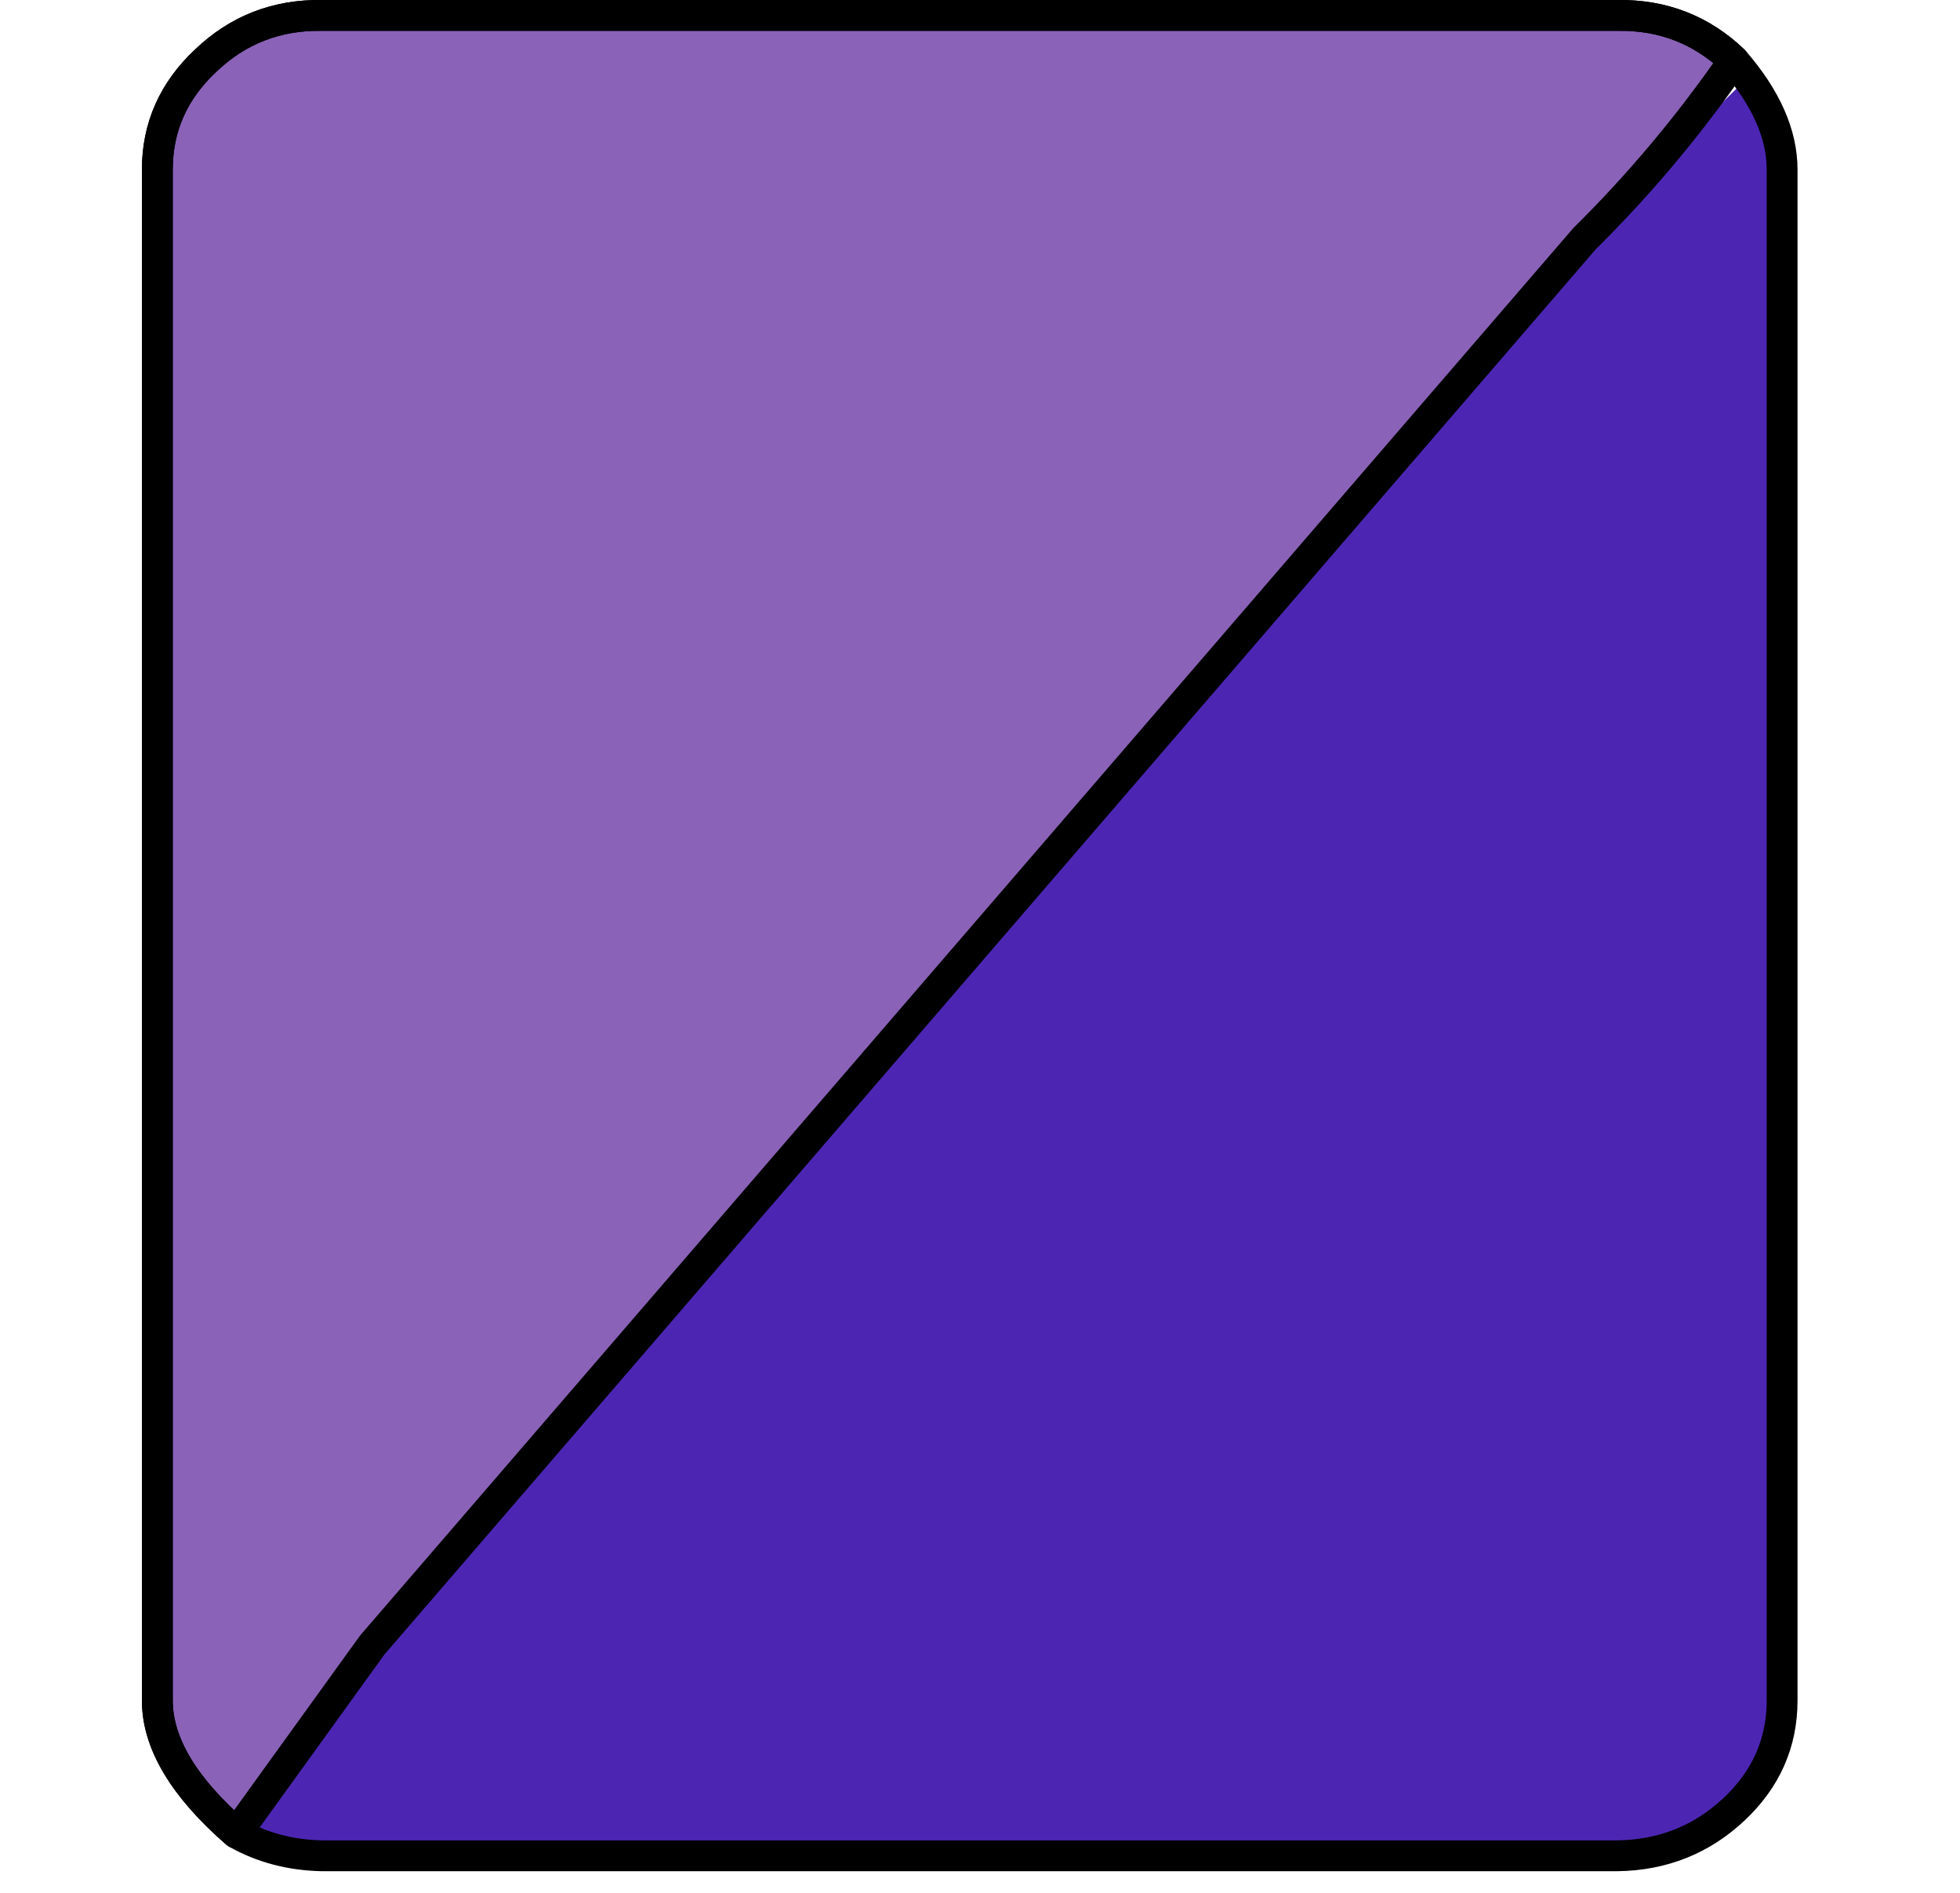 <?xml version="1.0" encoding="UTF-8" standalone="no"?>
<svg xmlns:xlink="http://www.w3.org/1999/xlink" height="92.05px" width="95.3px" xmlns="http://www.w3.org/2000/svg">
  <g transform="matrix(1.0, 0.0, 0.0, 1.0, 45.6, 12.15)">
    <path d="M-37.95 -3.9 Q-37.95 33.35 -37.95 70.55 -37.95 73.65 -34.1 77.0 L-27.5 67.85 31.45 -0.55 Q35.45 -4.5 38.7 -9.2 36.35 -11.45 33.05 -11.4 L-29.95 -11.4 Q-33.25 -11.45 -35.6 -9.2 -37.95 -7.0 -37.95 -3.9" fill="#8a63b8" fill-rule="evenodd" stroke="none">
      <animate attributeName="fill" dur="2s" repeatCount="indefinite" values="#8a63b8;#8a63b9"/>
      <animate attributeName="fill-opacity" dur="2s" repeatCount="indefinite" values="1.0;1.0"/>
      <animate attributeName="d" dur="2s" repeatCount="indefinite" values="M-37.95 -3.9 Q-37.95 33.35 -37.95 70.55 -37.95 73.65 -34.1 77.0 L-27.5 67.85 31.45 -0.55 Q35.45 -4.5 38.7 -9.2 36.35 -11.45 33.05 -11.4 L-29.95 -11.4 Q-33.25 -11.45 -35.6 -9.2 -37.95 -7.0 -37.95 -3.9;M-37.95 15.2 Q-51.75 45.7 -37.95 73.25 -37.95 75.65 -34.1 78.3 L-27.5 71.2 31.45 17.85 Q35.45 14.75 38.7 11.05 36.35 9.35 33.05 9.35 L-29.95 9.35 Q-33.25 9.35 -35.6 11.05 -37.95 12.8 -37.95 15.2"/>
    </path>
    <path d="M-34.1 77.0 Q-32.25 78.05 -29.95 78.1 L33.05 78.1 Q36.35 78.05 38.7 75.85 41.05 73.65 41.05 70.55 41.05 33.3 41.05 -3.9 41.05 -6.5 39.45 -8.45 L31.45 -0.55 -27.5 67.85 -34.1 77.0" fill="#4c26b3" fill-rule="evenodd" stroke="none">
      <animate attributeName="fill" dur="2s" repeatCount="indefinite" values="#4c26b3;#4c26b4"/>
      <animate attributeName="fill-opacity" dur="2s" repeatCount="indefinite" values="1.0;1.0"/>
      <animate attributeName="d" dur="2s" repeatCount="indefinite" values="M-34.1 77.0 Q-32.25 78.05 -29.95 78.1 L33.05 78.1 Q36.35 78.05 38.7 75.85 41.05 73.65 41.05 70.55 41.05 33.3 41.05 -3.9 41.05 -6.5 39.45 -8.45 L31.45 -0.55 -27.5 67.85 -34.1 77.0;M-34.1 78.3 Q-32.25 79.15 -29.95 79.15 L33.05 79.15 Q36.35 79.15 38.7 77.4 41.05 75.65 41.05 73.25 56.9 45.65 41.05 15.2 41.05 13.2 39.45 11.65 L31.45 17.8 -27.5 71.2 -34.1 78.3"/>
    </path>
    <path d="M-37.95 -3.9 Q-37.95 -7.0 -35.6 -9.2 -33.25 -11.45 -29.95 -11.4 L33.05 -11.4 Q36.35 -11.45 38.7 -9.2 41.05 -6.5 41.05 -3.9 41.05 33.3 41.05 70.55 41.05 73.65 38.7 75.85 36.35 78.05 33.05 78.1 L-29.95 78.1 Q-32.25 78.05 -34.1 77.0 -37.95 73.65 -37.95 70.55 -37.95 33.35 -37.95 -3.9" fill="none" stroke="#000000" stroke-linecap="round" stroke-linejoin="round" stroke-width="1.5">
      <animate attributeName="stroke" dur="2s" repeatCount="indefinite" values="#000000;#000001"/>
      <animate attributeName="stroke-width" dur="2s" repeatCount="indefinite" values="1.5;1.5"/>
      <animate attributeName="fill-opacity" dur="2s" repeatCount="indefinite" values="1.0;1.0"/>
      <animate attributeName="d" dur="2s" repeatCount="indefinite" values="M-37.95 -3.9 Q-37.95 -7.0 -35.6 -9.2 -33.25 -11.45 -29.95 -11.4 L33.05 -11.4 Q36.35 -11.45 38.7 -9.2 41.05 -6.5 41.05 -3.9 41.05 33.3 41.05 70.55 41.05 73.65 38.7 75.85 36.35 78.05 33.05 78.1 L-29.95 78.1 Q-32.25 78.05 -34.1 77.0 -37.95 73.65 -37.95 70.55 -37.95 33.35 -37.95 -3.9;M-37.95 15.2 Q-37.95 12.8 -35.6 11.05 -33.25 9.35 -29.95 9.35 L33.05 9.35 Q36.35 9.35 38.7 11.05 41.05 13.2 41.05 15.2 56.9 45.65 41.05 73.25 41.05 75.65 38.7 77.4 36.35 79.15 33.05 79.15 L-29.95 79.15 Q-32.25 79.15 -34.1 78.3 -37.95 75.65 -37.95 73.25 -51.75 45.7 -37.95 15.2"/>
    </path>
    <path d="M-37.95 -3.9 Q-37.95 -7.0 -35.6 -9.2 -33.25 -11.45 -29.95 -11.4 L33.05 -11.4 Q36.35 -11.45 38.7 -9.2 35.45 -4.5 31.45 -0.55 L-27.5 67.85 -34.1 77.0 Q-37.95 73.65 -37.95 70.55 -37.95 33.35 -37.95 -3.9" fill="none" stroke="#000000" stroke-linecap="round" stroke-linejoin="round" stroke-width="1.5">
      <animate attributeName="stroke" dur="2s" repeatCount="indefinite" values="#000000;#000001"/>
      <animate attributeName="stroke-width" dur="2s" repeatCount="indefinite" values="1.5;0.0"/>
      <animate attributeName="fill-opacity" dur="2s" repeatCount="indefinite" values="1.0;0.0"/>
      <animate attributeName="d" dur="2s" repeatCount="indefinite" values="M-37.95 -3.9 Q-37.95 -7.0 -35.6 -9.2 -33.25 -11.45 -29.95 -11.4 L33.05 -11.4 Q36.35 -11.45 38.7 -9.2 35.45 -4.5 31.45 -0.55 L-27.5 67.85 -34.1 77.0 Q-37.95 73.65 -37.95 70.55 -37.95 33.35 -37.95 -3.9;M-37.95 15.2 Q-37.95 12.8 -35.6 11.05 -33.25 9.35 -29.95 9.35 L33.05 9.35 Q36.35 9.35 38.7 11.05 35.45 14.75 31.45 17.85 L-27.5 71.2 -34.1 78.3 Q-37.95 75.65 -37.95 73.25 -51.75 45.7 -37.95 15.2"/>
    </path>
    <path d="M-34.1 77.0 L-27.5 67.85 31.45 -0.55 39.45 -8.45 Q41.05 -6.5 41.05 -3.9 41.05 33.3 41.05 70.55 41.05 73.65 38.7 75.85 36.35 78.05 33.05 78.1 L-29.95 78.1 Q-32.25 78.05 -34.1 77.0" fill="none" stroke="#000000" stroke-linecap="round" stroke-linejoin="round" stroke-opacity="0.0" stroke-width="1.0">
      <animate attributeName="stroke" dur="2s" repeatCount="indefinite" values="#000000;#000001"/>
      <animate attributeName="stroke-width" dur="2s" repeatCount="indefinite" values="0.0;0.0"/>
      <animate attributeName="fill-opacity" dur="2s" repeatCount="indefinite" values="0.0;0.0"/>
      <animate attributeName="d" dur="2s" repeatCount="indefinite" values="M-34.1 77.0 L-27.5 67.85 31.45 -0.55 39.45 -8.45 Q41.05 -6.5 41.05 -3.9 41.05 33.3 41.05 70.55 41.05 73.65 38.7 75.85 36.35 78.05 33.05 78.1 L-29.95 78.1 Q-32.25 78.05 -34.1 77.0;M-34.1 78.3 L-27.5 71.2 31.45 17.8 39.45 11.65 Q41.05 13.2 41.05 15.2 56.9 45.65 41.05 73.25 41.05 75.65 38.7 77.4 36.35 79.15 33.05 79.15 L-29.95 79.15 Q-32.25 79.15 -34.1 78.3"/>
    </path>
  </g>
</svg>

